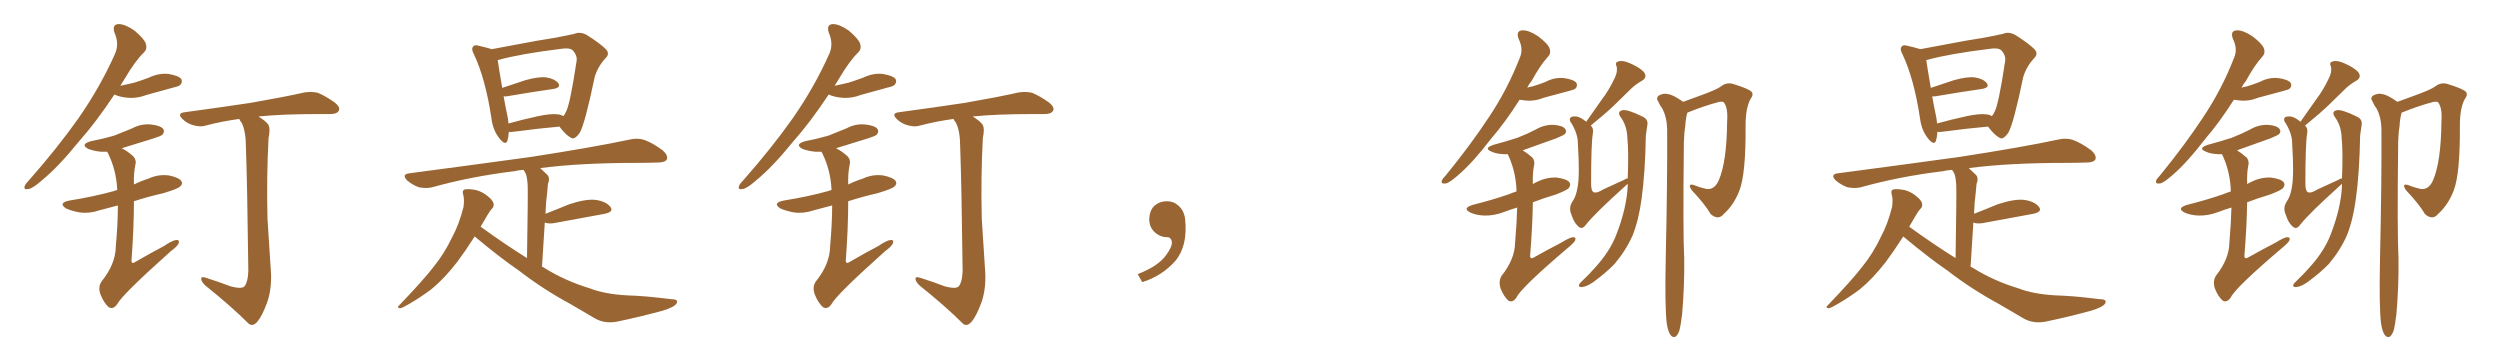 <svg xmlns="http://www.w3.org/2000/svg" xmlns:xlink="http://www.w3.org/1999/xlink" width="1050" height="150"><path fill="#996633" padding="10" d="M48.05 39.70L48.05 39.70Q40.28 51.42 33.11 59.47L33.11 59.47Q24.46 70.17 17.43 75.88L17.43 75.88Q13.62 79.25 11.87 79.39L11.87 79.39Q9.81 79.83 10.40 78.08L10.40 78.08Q10.69 77.20 12.16 75.73L12.16 75.73Q24.17 62.11 32.96 49.66L32.96 49.66Q42.04 36.62 48.19 22.85L48.19 22.85Q50.24 18.60 48.05 13.62L48.05 13.62Q47.02 10.25 49.80 10.11L49.80 10.11Q52.59 10.11 56.54 12.89L56.54 12.89Q60.64 16.41 61.23 18.31L61.23 18.31Q61.96 20.51 60.50 21.97L60.50 21.97Q56.84 25.49 52.44 32.96L52.44 32.96Q51.42 34.57 50.54 36.04L50.54 36.04Q53.61 35.30 56.40 34.72L56.40 34.72Q59.62 33.69 62.40 32.67L62.40 32.67Q66.65 30.62 70.75 31.05L70.75 31.05Q75.15 31.79 76.17 33.25L76.17 33.25Q76.76 34.57 75.73 35.60L75.73 35.60Q75.44 36.18 72.80 36.77L72.80 36.77Q67.09 38.38 61.67 39.84L61.67 39.84Q57.42 41.46 53.32 41.02L53.32 41.02Q50.24 40.72 48.05 39.70ZM49.51 86.28L49.51 86.28Q45.41 87.30 41.75 88.33L41.75 88.33Q37.50 89.79 33.40 89.21L33.40 89.21Q30.18 88.62 27.83 87.60L27.83 87.60Q24.17 85.25 29.15 84.23L29.15 84.23Q39.26 82.62 47.75 80.27L47.75 80.27Q48.34 79.98 49.22 79.83L49.22 79.83Q49.22 79.54 49.22 79.39L49.22 79.39Q48.78 71.19 45.26 64.16L45.26 64.16Q45.12 63.87 44.97 63.72L44.97 63.72Q43.36 63.72 42.33 63.72L42.33 63.72Q39.40 63.43 37.06 62.55L37.06 62.55Q33.54 60.64 38.09 59.33L38.09 59.33Q43.36 58.30 47.90 56.98L47.90 56.98Q51.86 55.37 55.52 53.91L55.52 53.91Q59.33 51.86 63.43 52.29L63.43 52.29Q67.53 52.73 68.55 54.20L68.55 54.20Q69.29 55.22 68.26 56.54L68.26 56.54Q67.68 57.13 64.45 58.15L64.45 58.15Q57.42 60.35 51.12 62.26L51.12 62.26Q53.76 63.57 56.10 65.77L56.10 65.77Q57.42 67.38 56.84 69.29L56.84 69.29Q56.10 72.80 56.25 77.20L56.25 77.20Q56.25 77.34 56.25 77.49L56.25 77.49Q59.18 76.03 62.40 75L62.40 75Q66.50 73.10 70.90 73.68L70.90 73.68Q75.15 74.56 76.17 76.03L76.17 76.03Q76.90 77.34 75.59 78.37L75.59 78.37Q74.85 79.25 68.55 81.15L68.55 81.15Q62.11 82.62 56.25 84.52L56.25 84.52Q56.25 95.80 55.22 109.57L55.22 109.57Q55.37 111.04 56.84 110.01L56.84 110.01Q63.13 106.35 68.99 103.27L68.99 103.27Q72.36 100.93 74.12 100.78L74.12 100.78Q75.59 100.78 75 102.25L75 102.25Q74.41 103.56 71.78 105.47L71.78 105.47Q51.42 123.63 49.22 127.73L49.22 127.73Q47.61 130.08 45.70 129.05L45.70 129.05Q43.65 127.29 42.19 123.63L42.19 123.63Q41.02 120.41 42.77 118.07L42.77 118.07Q48.49 110.89 48.63 103.71L48.63 103.71Q49.51 93.75 49.51 86.28ZM96.83 120.26L96.83 120.26L96.83 120.26Q101.07 121.44 102.54 120.41L102.54 120.41Q104.15 118.65 104.30 113.67L104.30 113.67Q103.86 77.34 103.27 61.52L103.27 61.52Q103.27 55.22 101.51 51.56L101.51 51.56Q100.63 50.54 100.49 49.95L100.49 49.95Q93.02 50.98 86.43 52.73L86.43 52.73Q84.23 53.47 81.15 52.59L81.15 52.59Q78.52 51.86 76.61 49.95L76.61 49.95Q74.27 47.61 77.34 47.17L77.34 47.17Q92.43 45.12 105.18 43.21L105.18 43.21Q119.53 40.72 127.88 38.82L127.88 38.82Q130.81 38.38 133.45 38.96L133.45 38.96Q136.67 40.28 140.63 43.07L140.63 43.07Q143.12 45.12 142.24 46.58L142.24 46.58Q141.50 47.90 138.72 47.90L138.72 47.90Q136.52 47.90 134.18 47.90L134.18 47.90Q118.36 47.90 108.54 48.93L108.54 48.93Q111.62 50.83 112.65 52.29L112.65 52.29Q113.67 53.91 112.79 58.01L112.79 58.01Q111.91 74.41 112.35 91.99L112.35 91.99Q113.23 105.76 113.82 114.70L113.82 114.70Q114.11 121.58 112.21 127.00L112.21 127.00Q110.16 132.57 108.25 134.91L108.25 134.91Q106.20 137.40 104.44 135.94L104.44 135.94Q97.27 128.76 86.13 119.82L86.13 119.82Q84.52 118.21 84.52 117.19L84.52 117.19Q84.38 116.02 86.28 116.60L86.28 116.60Q92.29 118.51 96.83 120.26ZM213.72 55.37L213.72 55.37Q213.57 57.57 213.13 59.03L213.13 59.03Q212.40 61.38 209.77 58.15L209.77 58.15Q206.98 54.64 206.40 49.66L206.40 49.66Q203.91 33.11 199.07 22.85L199.07 22.85Q197.75 20.51 198.78 19.48L198.78 19.48Q199.22 18.75 200.98 19.19L200.98 19.19Q204.79 20.07 206.54 20.65L206.54 20.65Q211.67 19.63 217.53 18.60L217.53 18.60Q225.73 16.99 232.47 15.97L232.47 15.97Q237.30 15.09 241.26 14.21L241.26 14.21Q243.60 13.18 246.39 14.65L246.39 14.65Q252.39 18.46 254.59 20.80L254.59 20.80Q256.20 22.71 254.30 24.46L254.30 24.46Q251.07 27.98 249.76 32.37L249.76 32.37L249.76 32.37Q245.65 52.15 243.46 55.81L243.46 55.81Q241.26 58.89 239.79 57.86L239.79 57.86Q237.60 56.69 234.96 53.17L234.96 53.17Q226.46 53.91 215.48 55.37L215.48 55.37Q214.16 55.52 213.72 55.37ZM234.52 48.05L234.52 48.05Q235.69 48.19 236.57 48.78L236.57 48.78Q237.16 48.19 237.60 47.17L237.60 47.17Q239.36 44.38 242.14 25.78L242.14 25.78Q242.58 23.44 240.67 21.24L240.67 21.24Q239.36 19.92 235.69 20.51L235.69 20.51Q218.85 22.56 209.18 25.20L209.18 25.20Q209.03 25.20 209.03 25.20L209.03 25.20Q209.47 28.42 210.94 36.91L210.94 36.91Q215.33 35.45 220.61 33.69L220.61 33.69Q226.32 32.08 229.54 32.52L229.54 32.52Q233.06 33.11 234.52 35.01L234.52 35.01Q235.69 36.77 232.47 37.35L232.47 37.35Q224.12 38.53 212.99 40.43L212.99 40.43Q212.11 40.58 211.52 40.43L211.52 40.43Q212.11 43.95 212.99 48.05L212.99 48.05Q213.43 49.95 213.57 51.86L213.57 51.86Q219.29 50.24 226.03 48.78L226.03 48.78Q231.45 47.61 234.52 48.05ZM199.37 99.32L199.37 99.32L199.37 99.32Q195.12 105.91 192.04 110.01L192.04 110.01Q186.47 117.19 181.05 121.58L181.05 121.58Q176.51 124.95 171.97 127.59L171.97 127.59Q169.04 129.35 168.02 129.49L168.02 129.49Q166.55 129.20 167.58 128.32L167.58 128.32Q178.13 117.33 182.23 111.91L182.23 111.91Q186.62 106.49 189.84 99.76L189.84 99.76Q192.92 94.04 194.68 86.87L194.68 86.87Q195.12 83.64 194.53 81.74L194.53 81.74Q193.95 79.98 195.26 79.54L195.26 79.54Q196.88 79.25 199.95 79.83L199.95 79.83Q202.73 80.57 204.93 82.47L204.93 82.47Q206.84 83.94 207.28 85.40L207.28 85.40Q207.57 86.87 206.54 87.74L206.54 87.74Q205.81 88.48 204.79 90.23L204.79 90.23Q203.17 92.87 201.86 95.21L201.86 95.21Q211.96 102.54 221.34 108.40L221.34 108.40Q221.78 81.30 221.63 78.08L221.63 78.08Q221.48 74.85 220.90 73.10L220.90 73.10Q220.46 72.22 219.87 71.34L219.87 71.34Q217.68 71.48 215.92 71.92L215.92 71.92Q197.75 74.12 181.49 78.66L181.49 78.66Q179.15 79.25 175.93 78.66L175.93 78.66Q173.14 77.64 170.95 75.73L170.95 75.73Q168.60 73.24 171.83 72.80L171.83 72.80Q199.51 69.14 222.95 65.92L222.95 65.92Q249.46 61.82 264.55 58.59L264.55 58.59Q267.77 57.86 270.56 58.74L270.56 58.74Q273.93 59.91 278.32 63.13L278.32 63.13Q280.66 65.19 280.08 66.94L280.08 66.94Q279.35 68.26 276.27 68.26L276.27 68.26Q272.31 68.41 267.77 68.41L267.77 68.41Q243.60 68.41 226.90 70.61L226.90 70.61Q228.37 71.92 229.83 73.39L229.83 73.39Q231.15 74.71 230.13 77.34L230.13 77.34Q229.98 78.81 229.83 80.71L229.83 80.71Q229.25 84.96 229.10 89.79L229.10 89.79Q233.64 88.04 238.92 85.84L238.92 85.84Q245.95 83.50 250.05 83.94L250.05 83.94Q254.44 84.52 256.35 86.87L256.35 86.87Q257.96 88.92 254.00 89.79L254.00 89.79Q244.92 91.41 232.47 93.75L232.47 93.75Q230.13 94.04 228.81 93.46L228.81 93.46Q228.22 101.95 227.64 112.06L227.64 112.06Q228.22 112.21 228.37 112.35L228.37 112.35Q237.16 117.92 247.85 121.14L247.85 121.14Q253.71 123.49 263.53 124.07L263.53 124.07Q270.56 124.22 282.13 125.68L282.13 125.68Q285.06 125.68 284.18 127.44L284.18 127.44Q283.15 129.05 278.17 130.52L278.17 130.52Q268.51 133.15 259.28 135.06L259.28 135.06Q254.00 136.08 249.90 133.74L249.90 133.74Q245.07 130.96 239.65 127.73L239.65 127.73Q228.22 121.58 217.97 113.67L217.97 113.67Q213.28 110.45 209.18 107.23L209.18 107.23Q204.79 103.86 199.37 99.32ZM348.05 39.70L348.05 39.70Q340.28 51.42 333.11 59.47L333.11 59.47Q324.46 70.17 317.43 75.88L317.43 75.88Q313.62 79.25 311.87 79.39L311.87 79.39Q309.81 79.83 310.40 78.08L310.40 78.08Q310.69 77.20 312.16 75.73L312.16 75.73Q324.17 62.11 332.96 49.66L332.96 49.66Q342.04 36.62 348.19 22.85L348.19 22.85Q350.24 18.60 348.05 13.62L348.05 13.62Q347.02 10.25 349.80 10.11L349.80 10.11Q352.59 10.11 356.54 12.89L356.54 12.89Q360.64 16.41 361.23 18.31L361.23 18.31Q361.96 20.51 360.50 21.97L360.50 21.97Q356.84 25.49 352.44 32.96L352.44 32.96Q351.42 34.57 350.54 36.04L350.54 36.04Q353.61 35.30 356.40 34.72L356.40 34.72Q359.62 33.69 362.40 32.67L362.40 32.67Q366.65 30.62 370.75 31.05L370.75 31.05Q375.15 31.79 376.17 33.25L376.17 33.25Q376.76 34.57 375.73 35.60L375.73 35.60Q375.44 36.18 372.80 36.77L372.80 36.77Q367.09 38.38 361.67 39.84L361.67 39.84Q357.42 41.46 353.32 41.02L353.32 41.02Q350.24 40.72 348.05 39.70ZM349.51 86.28L349.51 86.28Q345.41 87.30 341.75 88.33L341.75 88.33Q337.50 89.79 333.40 89.21L333.40 89.21Q330.18 88.62 327.83 87.60L327.83 87.60Q324.17 85.25 329.15 84.23L329.15 84.23Q339.26 82.62 347.75 80.27L347.75 80.27Q348.34 79.98 349.22 79.83L349.22 79.83Q349.22 79.54 349.22 79.39L349.22 79.39Q348.78 71.19 345.26 64.16L345.26 64.16Q345.12 63.87 344.97 63.72L344.97 63.72Q343.36 63.72 342.33 63.72L342.33 63.72Q339.40 63.43 337.06 62.55L337.06 62.55Q333.54 60.64 338.09 59.33L338.09 59.33Q343.36 58.30 347.90 56.98L347.90 56.98Q351.86 55.37 355.52 53.91L355.52 53.91Q359.33 51.86 363.43 52.29L363.43 52.29Q367.53 52.73 368.55 54.20L368.55 54.20Q369.29 55.22 368.26 56.54L368.26 56.54Q367.68 57.13 364.45 58.15L364.45 58.15Q357.42 60.35 351.12 62.26L351.12 62.26Q353.76 63.57 356.10 65.77L356.10 65.77Q357.42 67.38 356.84 69.29L356.84 69.29Q356.10 72.80 356.25 77.20L356.25 77.20Q356.25 77.34 356.25 77.49L356.25 77.49Q359.18 76.03 362.40 75L362.40 75Q366.50 73.10 370.90 73.68L370.90 73.68Q375.15 74.56 376.17 76.03L376.17 76.03Q376.90 77.34 375.59 78.37L375.59 78.37Q374.85 79.25 368.55 81.15L368.55 81.15Q362.11 82.62 356.25 84.52L356.25 84.52Q356.25 95.80 355.22 109.57L355.22 109.57Q355.37 111.04 356.84 110.01L356.84 110.01Q363.13 106.35 368.99 103.27L368.99 103.27Q372.36 100.93 374.12 100.78L374.12 100.78Q375.59 100.78 375 102.25L375 102.25Q374.41 103.56 371.78 105.47L371.78 105.47Q351.42 123.63 349.22 127.73L349.22 127.73Q347.61 130.08 345.70 129.05L345.70 129.05Q343.65 127.29 342.19 123.63L342.19 123.63Q341.02 120.41 342.77 118.07L342.77 118.07Q348.49 110.89 348.63 103.71L348.63 103.71Q349.51 93.75 349.51 86.28ZM396.83 120.26L396.83 120.26L396.83 120.26Q401.07 121.44 402.54 120.41L402.54 120.41Q404.15 118.65 404.30 113.67L404.30 113.67Q403.86 77.34 403.27 61.52L403.27 61.52Q403.27 55.22 401.51 51.56L401.51 51.56Q400.63 50.54 400.49 49.95L400.49 49.95Q393.02 50.98 386.43 52.73L386.43 52.73Q384.23 53.47 381.15 52.59L381.15 52.59Q378.52 51.86 376.61 49.95L376.61 49.95Q374.27 47.61 377.34 47.17L377.34 47.17Q392.43 45.12 405.18 43.21L405.18 43.21Q419.53 40.72 427.88 38.82L427.88 38.82Q430.81 38.38 433.45 38.96L433.45 38.96Q436.67 40.28 440.63 43.07L440.63 43.07Q443.12 45.12 442.24 46.58L442.24 46.58Q441.50 47.90 438.72 47.90L438.72 47.90Q436.52 47.90 434.18 47.90L434.18 47.90Q418.36 47.90 408.54 48.93L408.54 48.93Q411.62 50.83 412.65 52.29L412.65 52.29Q413.67 53.91 412.79 58.01L412.79 58.01Q411.91 74.41 412.35 91.99L412.35 91.99Q413.23 105.76 413.82 114.70L413.82 114.70Q414.11 121.58 412.21 127.00L412.21 127.00Q410.16 132.57 408.25 134.91L408.25 134.91Q406.20 137.40 404.44 135.94L404.44 135.94Q397.27 128.76 386.13 119.82L386.13 119.82Q384.52 118.21 384.52 117.19L384.52 117.19Q384.38 116.02 386.28 116.60L386.28 116.60Q392.29 118.51 396.83 120.26ZM497.75 91.99L497.75 91.99L497.75 91.99Q498.93 103.27 493.65 109.57L493.65 109.57Q488.09 115.87 479.74 118.51L479.74 118.51L477.83 115.14Q486.47 111.77 489.70 107.23L489.70 107.23Q492.19 103.86 492.19 101.95L492.19 101.95Q492.04 99.61 490.14 99.61L490.14 99.61Q487.06 99.61 484.72 97.27L484.72 97.27Q482.67 95.21 482.67 91.99L482.67 91.99Q482.81 88.48 484.72 86.57L484.72 86.57Q486.91 84.52 490.14 84.52L490.14 84.52Q492.92 84.52 494.82 86.28L494.82 86.28Q497.31 88.33 497.75 91.99ZM638.23 41.89L638.23 41.89Q632.08 51.56 626.22 58.30L626.22 58.30Q618.75 68.12 612.45 73.54L612.45 73.54Q608.64 76.90 607.18 77.05L607.18 77.05Q605.13 77.34 605.57 75.88L605.57 75.88Q605.86 75 607.32 73.54L607.32 73.54Q617.72 60.79 625.34 49.22L625.34 49.22Q633.25 37.35 638.23 24.46L638.23 24.46Q639.99 20.65 637.79 16.26L637.79 16.26Q636.62 12.89 639.40 12.74L639.40 12.74Q642.04 12.60 646.00 15.23L646.00 15.23Q650.24 18.46 650.83 20.36L650.83 20.36Q651.56 22.41 650.10 23.88L650.10 23.88Q646.88 27.39 643.21 34.13L643.21 34.13Q642.04 35.45 641.46 36.91L641.46 36.91Q642.19 36.47 643.51 36.33L643.51 36.33Q646.44 35.45 649.07 34.42L649.07 34.42Q652.88 32.37 656.98 32.81L656.98 32.81Q661.08 33.40 662.11 34.86L662.11 34.86Q662.70 36.18 661.67 37.21L661.67 37.21Q661.23 37.65 658.89 38.23L658.89 38.23Q653.47 39.70 648.49 41.02L648.49 41.02Q644.53 42.63 640.58 42.19L640.58 42.19Q639.55 42.04 638.23 41.89ZM637.21 87.16L637.21 87.16Q634.28 88.04 631.64 89.06L631.64 89.06Q627.39 90.67 623.29 90.53L623.29 90.53Q620.07 90.38 617.72 89.36L617.72 89.36Q613.77 87.45 618.75 85.99L618.75 85.99Q626.95 83.94 633.69 81.59L633.69 81.59Q635.01 81.01 636.91 80.42L636.91 80.42Q636.91 79.69 636.91 79.25L636.91 79.25Q636.47 71.48 633.25 64.75L633.25 64.75Q632.08 64.75 631.49 64.75L631.49 64.75Q628.42 64.60 626.51 63.72L626.51 63.72Q622.85 62.26 627.39 60.79L627.39 60.79Q632.81 59.33 637.35 57.86L637.35 57.86Q641.46 56.25 645.12 54.35L645.12 54.35Q648.63 52.29 652.59 52.44L652.59 52.44Q656.40 52.73 657.42 54.20L657.42 54.20Q658.15 55.22 657.28 56.25L657.28 56.25Q656.69 56.84 653.47 58.15L653.47 58.15Q646.14 60.79 639.55 63.13L639.55 63.13Q641.46 64.31 643.65 66.21L643.65 66.21Q644.82 67.82 644.24 69.73L644.24 69.73Q643.65 72.95 643.80 77.05L643.80 77.05Q643.80 77.20 643.80 77.34L643.80 77.34Q644.38 76.90 645.41 76.46L645.41 76.46Q649.37 74.41 653.76 74.56L653.76 74.56Q658.15 75.15 659.18 76.61L659.18 76.61Q659.91 77.64 658.89 78.96L658.89 78.96Q658.30 79.83 653.32 81.74L653.32 81.74Q648.34 83.20 643.80 84.96L643.80 84.96Q643.65 95.21 642.63 107.67L642.63 107.67Q642.92 108.98 644.24 108.11L644.24 108.11Q650.24 104.74 655.66 101.95L655.66 101.95Q659.18 99.76 660.64 99.61L660.64 99.61Q662.11 99.61 661.52 101.07L661.52 101.07Q660.79 102.25 658.45 104.15L658.45 104.15Q638.82 120.85 636.91 124.95L636.91 124.95Q635.30 127.29 633.54 126.27L633.54 126.27Q631.64 124.66 630.18 121.00L630.18 121.00Q629.30 117.92 630.76 115.72L630.76 115.72Q636.18 108.84 636.33 102.10L636.33 102.10Q637.06 93.46 637.21 87.16ZM683.64 77.20L683.64 77.20Q683.06 77.64 682.18 78.52L682.18 78.52Q670.02 89.50 666.36 94.04L666.36 94.04Q664.75 96.39 663.43 95.51L663.43 95.51Q661.23 94.04 659.91 89.94L659.91 89.94Q658.74 87.16 660.50 84.52L660.50 84.52Q661.96 82.47 662.55 78.81L662.55 78.81Q663.57 73.97 662.70 60.21L662.70 60.21Q662.70 56.25 660.06 51.86L660.06 51.86Q658.74 50.24 659.77 49.22L659.77 49.22Q660.64 48.78 662.11 48.93L662.11 48.93Q663.87 49.22 666.21 51.12L666.21 51.12Q669.58 46.29 672.80 41.75L672.80 41.75Q675.73 37.94 678.08 32.96L678.08 32.96Q679.54 30.18 678.96 27.83L678.96 27.83Q678.08 26.22 679.83 25.78L679.83 25.78Q681.59 25.20 684.81 26.66L684.81 26.66Q688.48 28.27 690.38 30.18L690.38 30.18Q692.14 32.52 689.50 33.98L689.50 33.98Q686.43 35.74 684.23 38.09L684.23 38.09Q681.15 41.02 677.93 44.24L677.93 44.24Q674.27 47.75 668.12 52.73L668.12 52.73Q669.43 53.91 668.99 56.10L668.99 56.10Q668.26 60.35 668.26 77.20L668.26 77.20Q668.26 80.13 669.29 80.71L669.29 80.71Q670.61 81.30 673.39 79.54L673.39 79.54Q678.22 77.34 682.32 75.44L682.32 75.44Q683.06 74.85 683.64 75L683.64 75Q684.08 63.72 683.50 58.01L683.50 58.01Q683.35 53.17 681.01 49.66L681.01 49.66Q678.81 46.88 681.45 46.29L681.45 46.29Q683.50 45.85 689.79 48.93L689.79 48.93Q692.43 50.10 691.85 52.73L691.85 52.73Q691.70 54.20 691.26 56.84L691.26 56.84Q690.97 72.66 689.50 83.20L689.50 83.20Q688.33 92.29 685.69 98.88L685.69 98.88Q682.91 105.18 678.08 110.89L678.08 110.89Q674.56 114.55 669.14 118.51L669.14 118.51Q666.36 120.41 664.45 120.56L664.45 120.56Q662.99 120.70 663.13 119.68L663.13 119.68Q663.43 118.95 665.33 117.19L665.33 117.19Q667.38 115.28 669.29 113.09L669.29 113.09Q676.17 105.76 678.96 98.29L678.96 98.29Q683.20 87.30 683.64 78.08L683.64 78.08Q683.64 77.34 683.64 77.20ZM700.05 135.94L700.05 135.94L700.05 135.94Q699.17 129.05 699.61 108.40L699.61 108.40Q700.34 75.29 700.20 54.05L700.20 54.05Q700.05 49.07 698.14 45.56L698.14 45.56Q697.12 44.24 696.53 42.77L696.53 42.77Q695.36 41.16 696.68 40.14L696.68 40.14Q698.88 38.96 700.63 39.55L700.63 39.55Q702.54 39.70 706.93 42.77L706.93 42.77Q710.16 41.60 714.11 40.14L714.11 40.14Q721.00 37.65 722.75 36.33L722.75 36.33Q724.95 34.57 727.59 35.16L727.59 35.16Q734.33 37.21 735.64 38.53L735.64 38.53Q736.67 39.70 735.21 41.60L735.21 41.60Q733.15 45.41 733.15 52.59L733.15 52.59Q733.30 73.10 730.52 80.13L730.52 80.13Q728.17 86.13 724.07 89.79L724.07 89.79Q721.73 92.72 718.51 89.94L718.51 89.94Q716.02 85.69 710.60 79.98L710.60 79.98Q708.40 76.76 711.62 77.78L711.62 77.78Q714.11 78.81 716.89 79.39L716.89 79.39Q720.12 79.69 721.88 75.73L721.88 75.73Q725.24 67.97 725.39 51.12L725.39 51.12Q725.83 45.12 723.93 42.92L723.93 42.92Q723.63 42.63 722.17 42.77L722.17 42.77Q716.31 44.24 708.69 47.31L708.69 47.31Q707.96 49.80 707.81 53.03L707.81 53.03Q707.37 55.52 707.23 59.62L707.23 59.62Q706.79 98.29 707.37 108.40L707.37 108.40Q707.52 120.12 706.49 131.98L706.49 131.98Q705.91 136.67 705.32 138.87L705.32 138.87Q704.59 140.92 703.56 141.50L703.56 141.50Q702.54 141.80 701.66 140.77L701.66 140.77Q700.63 139.45 700.05 135.94ZM813.72 55.37L813.72 55.37Q813.57 57.57 813.13 59.03L813.13 59.03Q812.40 61.38 809.77 58.15L809.77 58.15Q806.98 54.64 806.40 49.66L806.40 49.66Q803.91 33.11 799.07 22.85L799.07 22.85Q797.75 20.51 798.78 19.48L798.78 19.48Q799.22 18.75 800.98 19.19L800.98 19.19Q804.79 20.07 806.54 20.65L806.54 20.65Q811.67 19.63 817.53 18.60L817.53 18.60Q825.73 16.99 832.47 15.97L832.47 15.97Q837.30 15.09 841.26 14.21L841.26 14.21Q843.60 13.18 846.39 14.65L846.39 14.65Q852.39 18.46 854.59 20.80L854.59 20.80Q856.20 22.71 854.30 24.46L854.30 24.46Q851.07 27.98 849.76 32.37L849.76 32.37L849.76 32.37Q845.65 52.15 843.46 55.81L843.46 55.81Q841.26 58.89 839.79 57.86L839.79 57.86Q837.60 56.69 834.96 53.17L834.96 53.17Q826.46 53.91 815.48 55.37L815.48 55.37Q814.16 55.52 813.72 55.37ZM834.52 48.05L834.52 48.05Q835.69 48.19 836.57 48.78L836.57 48.78Q837.16 48.19 837.60 47.17L837.60 47.17Q839.36 44.38 842.14 25.78L842.14 25.78Q842.58 23.44 840.67 21.24L840.67 21.24Q839.36 19.92 835.69 20.51L835.69 20.51Q818.85 22.56 809.18 25.20L809.18 25.20Q809.03 25.20 809.03 25.20L809.03 25.20Q809.47 28.42 810.94 36.91L810.94 36.91Q815.33 35.45 820.61 33.69L820.61 33.69Q826.32 32.08 829.54 32.52L829.54 32.52Q833.06 33.11 834.52 35.01L834.52 35.01Q835.69 36.77 832.47 37.35L832.47 37.35Q824.12 38.53 812.99 40.43L812.99 40.43Q812.11 40.58 811.52 40.43L811.52 40.43Q812.11 43.95 812.99 48.05L812.99 48.05Q813.43 49.95 813.57 51.86L813.57 51.86Q819.29 50.24 826.03 48.78L826.03 48.78Q831.45 47.61 834.52 48.05ZM799.37 99.32L799.37 99.32L799.37 99.32Q795.12 105.91 792.04 110.01L792.04 110.01Q786.47 117.19 781.05 121.58L781.05 121.58Q776.51 124.95 771.97 127.59L771.97 127.59Q769.04 129.35 768.02 129.49L768.02 129.49Q766.55 129.20 767.58 128.32L767.58 128.32Q778.13 117.33 782.23 111.91L782.23 111.91Q786.62 106.49 789.84 99.76L789.84 99.76Q792.92 94.04 794.68 86.87L794.68 86.87Q795.12 83.64 794.53 81.74L794.53 81.74Q793.95 79.98 795.26 79.54L795.26 79.54Q796.88 79.25 799.95 79.83L799.95 79.83Q802.73 80.57 804.93 82.47L804.93 82.47Q806.84 83.94 807.28 85.40L807.28 85.40Q807.57 86.87 806.54 87.74L806.54 87.74Q805.81 88.48 804.79 90.23L804.79 90.23Q803.17 92.87 801.86 95.21L801.86 95.21Q811.96 102.54 821.34 108.40L821.34 108.40Q821.78 81.30 821.63 78.08L821.63 78.08Q821.48 74.85 820.90 73.10L820.90 73.10Q820.46 72.22 819.87 71.34L819.87 71.34Q817.68 71.48 815.92 71.92L815.92 71.92Q797.75 74.12 781.49 78.66L781.49 78.66Q779.15 79.25 775.93 78.66L775.93 78.66Q773.14 77.64 770.95 75.73L770.95 75.73Q768.60 73.24 771.83 72.80L771.83 72.80Q799.51 69.14 822.95 65.92L822.95 65.92Q849.46 61.82 864.55 58.59L864.55 58.59Q867.77 57.86 870.56 58.74L870.56 58.74Q873.93 59.91 878.32 63.13L878.32 63.13Q880.66 65.19 880.08 66.94L880.08 66.94Q879.35 68.26 876.27 68.26L876.27 68.26Q872.31 68.41 867.77 68.41L867.77 68.41Q843.60 68.41 826.90 70.61L826.90 70.61Q828.37 71.92 829.83 73.39L829.83 73.39Q831.15 74.71 830.13 77.34L830.13 77.34Q829.98 78.81 829.83 80.71L829.83 80.71Q829.25 84.96 829.10 89.79L829.10 89.79Q833.64 88.04 838.92 85.84L838.92 85.84Q845.95 83.50 850.05 83.94L850.05 83.94Q854.44 84.52 856.35 86.87L856.35 86.87Q857.96 88.92 854.00 89.79L854.00 89.79Q844.92 91.41 832.47 93.75L832.47 93.75Q830.13 94.04 828.81 93.46L828.81 93.46Q828.22 101.95 827.64 112.06L827.64 112.06Q828.22 112.21 828.37 112.35L828.37 112.35Q837.16 117.92 847.85 121.14L847.85 121.14Q853.71 123.49 863.53 124.07L863.53 124.07Q870.56 124.22 882.13 125.68L882.13 125.68Q885.06 125.68 884.18 127.44L884.18 127.44Q883.15 129.05 878.17 130.52L878.17 130.52Q868.51 133.15 859.28 135.06L859.28 135.06Q854.00 136.08 849.90 133.74L849.90 133.74Q845.07 130.96 839.65 127.73L839.65 127.73Q828.22 121.58 817.97 113.67L817.97 113.67Q813.28 110.45 809.18 107.23L809.18 107.23Q804.79 103.86 799.37 99.32ZM938.23 41.89L938.23 41.89Q932.08 51.56 926.22 58.30L926.22 58.30Q918.75 68.12 912.45 73.54L912.45 73.54Q908.64 76.90 907.18 77.05L907.18 77.05Q905.13 77.34 905.57 75.88L905.57 75.88Q905.86 75 907.32 73.54L907.32 73.54Q917.72 60.79 925.34 49.22L925.34 49.22Q933.25 37.35 938.23 24.46L938.23 24.46Q939.99 20.65 937.79 16.26L937.79 16.26Q936.62 12.89 939.40 12.74L939.40 12.74Q942.04 12.60 946.00 15.23L946.00 15.23Q950.24 18.46 950.83 20.36L950.83 20.36Q951.56 22.41 950.10 23.88L950.10 23.88Q946.88 27.39 943.21 34.13L943.21 34.13Q942.04 35.45 941.46 36.91L941.46 36.91Q942.19 36.47 943.51 36.33L943.51 36.33Q946.44 35.45 949.07 34.42L949.07 34.42Q952.88 32.37 956.98 32.81L956.98 32.81Q961.08 33.40 962.11 34.86L962.11 34.86Q962.70 36.18 961.67 37.21L961.67 37.21Q961.23 37.65 958.89 38.23L958.89 38.23Q953.47 39.70 948.49 41.02L948.49 41.02Q944.53 42.63 940.58 42.19L940.58 42.19Q939.55 42.04 938.23 41.89ZM937.21 87.16L937.21 87.16Q934.28 88.04 931.64 89.06L931.64 89.06Q927.39 90.67 923.29 90.53L923.29 90.53Q920.07 90.38 917.72 89.36L917.72 89.36Q913.77 87.45 918.75 85.99L918.75 85.99Q926.95 83.94 933.69 81.59L933.69 81.59Q935.01 81.01 936.91 80.42L936.91 80.42Q936.91 79.69 936.91 79.25L936.91 79.25Q936.47 71.48 933.25 64.75L933.25 64.75Q932.08 64.75 931.49 64.75L931.49 64.75Q928.42 64.60 926.51 63.72L926.51 63.72Q922.85 62.26 927.39 60.79L927.39 60.79Q932.81 59.33 937.35 57.86L937.35 57.86Q941.46 56.25 945.12 54.35L945.12 54.35Q948.63 52.29 952.59 52.44L952.59 52.44Q956.40 52.73 957.42 54.20L957.42 54.20Q958.15 55.22 957.28 56.25L957.28 56.25Q956.69 56.84 953.47 58.15L953.47 58.15Q946.14 60.79 939.55 63.13L939.55 63.13Q941.46 64.31 943.65 66.21L943.65 66.21Q944.82 67.82 944.24 69.73L944.24 69.73Q943.65 72.95 943.80 77.05L943.80 77.05Q943.80 77.20 943.80 77.34L943.80 77.34Q944.38 76.90 945.41 76.46L945.41 76.46Q949.37 74.41 953.76 74.56L953.76 74.56Q958.15 75.15 959.18 76.61L959.18 76.61Q959.91 77.64 958.89 78.96L958.89 78.96Q958.30 79.83 953.32 81.74L953.32 81.74Q948.34 83.20 943.80 84.96L943.80 84.96Q943.65 95.21 942.63 107.67L942.63 107.67Q942.92 108.98 944.24 108.11L944.24 108.11Q950.24 104.74 955.66 101.95L955.66 101.95Q959.18 99.76 960.64 99.61L960.64 99.61Q962.11 99.61 961.52 101.07L961.52 101.07Q960.79 102.25 958.45 104.15L958.45 104.15Q938.82 120.85 936.91 124.95L936.91 124.95Q935.30 127.29 933.54 126.27L933.54 126.27Q931.64 124.66 930.18 121.00L930.18 121.00Q929.30 117.92 930.76 115.72L930.76 115.72Q936.18 108.84 936.33 102.10L936.33 102.10Q937.06 93.46 937.21 87.16ZM983.64 77.20L983.64 77.20Q983.06 77.64 982.18 78.52L982.18 78.52Q970.02 89.50 966.36 94.04L966.36 94.04Q964.75 96.39 963.43 95.51L963.43 95.51Q961.23 94.04 959.91 89.94L959.91 89.94Q958.74 87.16 960.50 84.52L960.50 84.52Q961.96 82.47 962.55 78.81L962.55 78.81Q963.57 73.97 962.70 60.21L962.70 60.21Q962.70 56.25 960.06 51.86L960.06 51.86Q958.74 50.24 959.77 49.22L959.77 49.22Q960.64 48.78 962.11 48.93L962.11 48.93Q963.87 49.22 966.21 51.12L966.21 51.12Q969.58 46.29 972.80 41.75L972.80 41.75Q975.73 37.94 978.08 32.96L978.08 32.96Q979.54 30.18 978.96 27.83L978.96 27.83Q978.08 26.22 979.83 25.78L979.83 25.78Q981.59 25.20 984.81 26.66L984.81 26.66Q988.48 28.27 990.38 30.18L990.38 30.18Q992.14 32.52 989.50 33.98L989.50 33.98Q986.43 35.74 984.23 38.09L984.23 38.09Q981.15 41.02 977.93 44.24L977.93 44.24Q974.27 47.75 968.12 52.73L968.12 52.73Q969.43 53.91 968.99 56.10L968.99 56.10Q968.26 60.35 968.26 77.20L968.26 77.20Q968.26 80.13 969.29 80.71L969.29 80.71Q970.61 81.30 973.39 79.54L973.39 79.54Q978.22 77.34 982.32 75.44L982.32 75.44Q983.06 74.85 983.64 75L983.64 75Q984.08 63.72 983.50 58.01L983.50 58.01Q983.35 53.17 981.01 49.66L981.01 49.66Q978.81 46.88 981.45 46.29L981.45 46.29Q983.50 45.85 989.79 48.93L989.79 48.93Q992.43 50.10 991.85 52.73L991.85 52.73Q991.70 54.20 991.26 56.84L991.26 56.84Q990.97 72.66 989.50 83.20L989.50 83.20Q988.33 92.29 985.69 98.88L985.69 98.88Q982.91 105.18 978.08 110.89L978.08 110.89Q974.56 114.55 969.14 118.51L969.14 118.51Q966.36 120.41 964.45 120.56L964.45 120.56Q962.99 120.70 963.13 119.68L963.13 119.68Q963.43 118.95 965.33 117.19L965.33 117.19Q967.38 115.28 969.29 113.09L969.29 113.09Q976.17 105.76 978.96 98.29L978.96 98.29Q983.20 87.30 983.64 78.08L983.64 78.08Q983.64 77.34 983.64 77.20ZM1000.05 135.94L1000.05 135.94L1000.05 135.94Q999.17 129.05 999.61 108.40L999.61 108.40Q1000.34 75.29 1000.20 54.05L1000.20 54.05Q1000.05 49.07 998.14 45.56L998.14 45.56Q997.12 44.24 996.53 42.77L996.53 42.77Q995.36 41.16 996.68 40.14L996.68 40.14Q998.88 38.96 1000.63 39.55L1000.63 39.55Q1002.54 39.70 1006.93 42.77L1006.93 42.77Q1010.16 41.60 1014.11 40.14L1014.11 40.14Q1021.00 37.65 1022.75 36.33L1022.75 36.33Q1024.95 34.57 1027.59 35.16L1027.59 35.16Q1034.33 37.21 1035.64 38.53L1035.64 38.53Q1036.67 39.70 1035.21 41.60L1035.21 41.60Q1033.15 45.41 1033.15 52.59L1033.15 52.59Q1033.30 73.10 1030.52 80.13L1030.52 80.13Q1028.17 86.13 1024.07 89.79L1024.07 89.79Q1021.73 92.72 1018.51 89.94L1018.51 89.94Q1016.02 85.69 1010.60 79.98L1010.60 79.98Q1008.40 76.76 1011.62 77.78L1011.62 77.78Q1014.11 78.81 1016.89 79.39L1016.89 79.39Q1020.12 79.69 1021.88 75.73L1021.88 75.73Q1025.24 67.97 1025.39 51.12L1025.39 51.12Q1025.83 45.12 1023.93 42.92L1023.93 42.92Q1023.63 42.63 1022.17 42.77L1022.17 42.77Q1016.31 44.24 1008.69 47.31L1008.69 47.31Q1007.96 49.80 1007.81 53.03L1007.81 53.03Q1007.37 55.52 1007.23 59.62L1007.23 59.62Q1006.79 98.29 1007.37 108.40L1007.37 108.40Q1007.52 120.12 1006.49 131.98L1006.49 131.98Q1005.91 136.67 1005.32 138.87L1005.32 138.87Q1004.59 140.92 1003.56 141.50L1003.56 141.50Q1002.54 141.80 1001.66 140.77L1001.66 140.77Q1000.63 139.45 1000.05 135.94Z"/></svg>